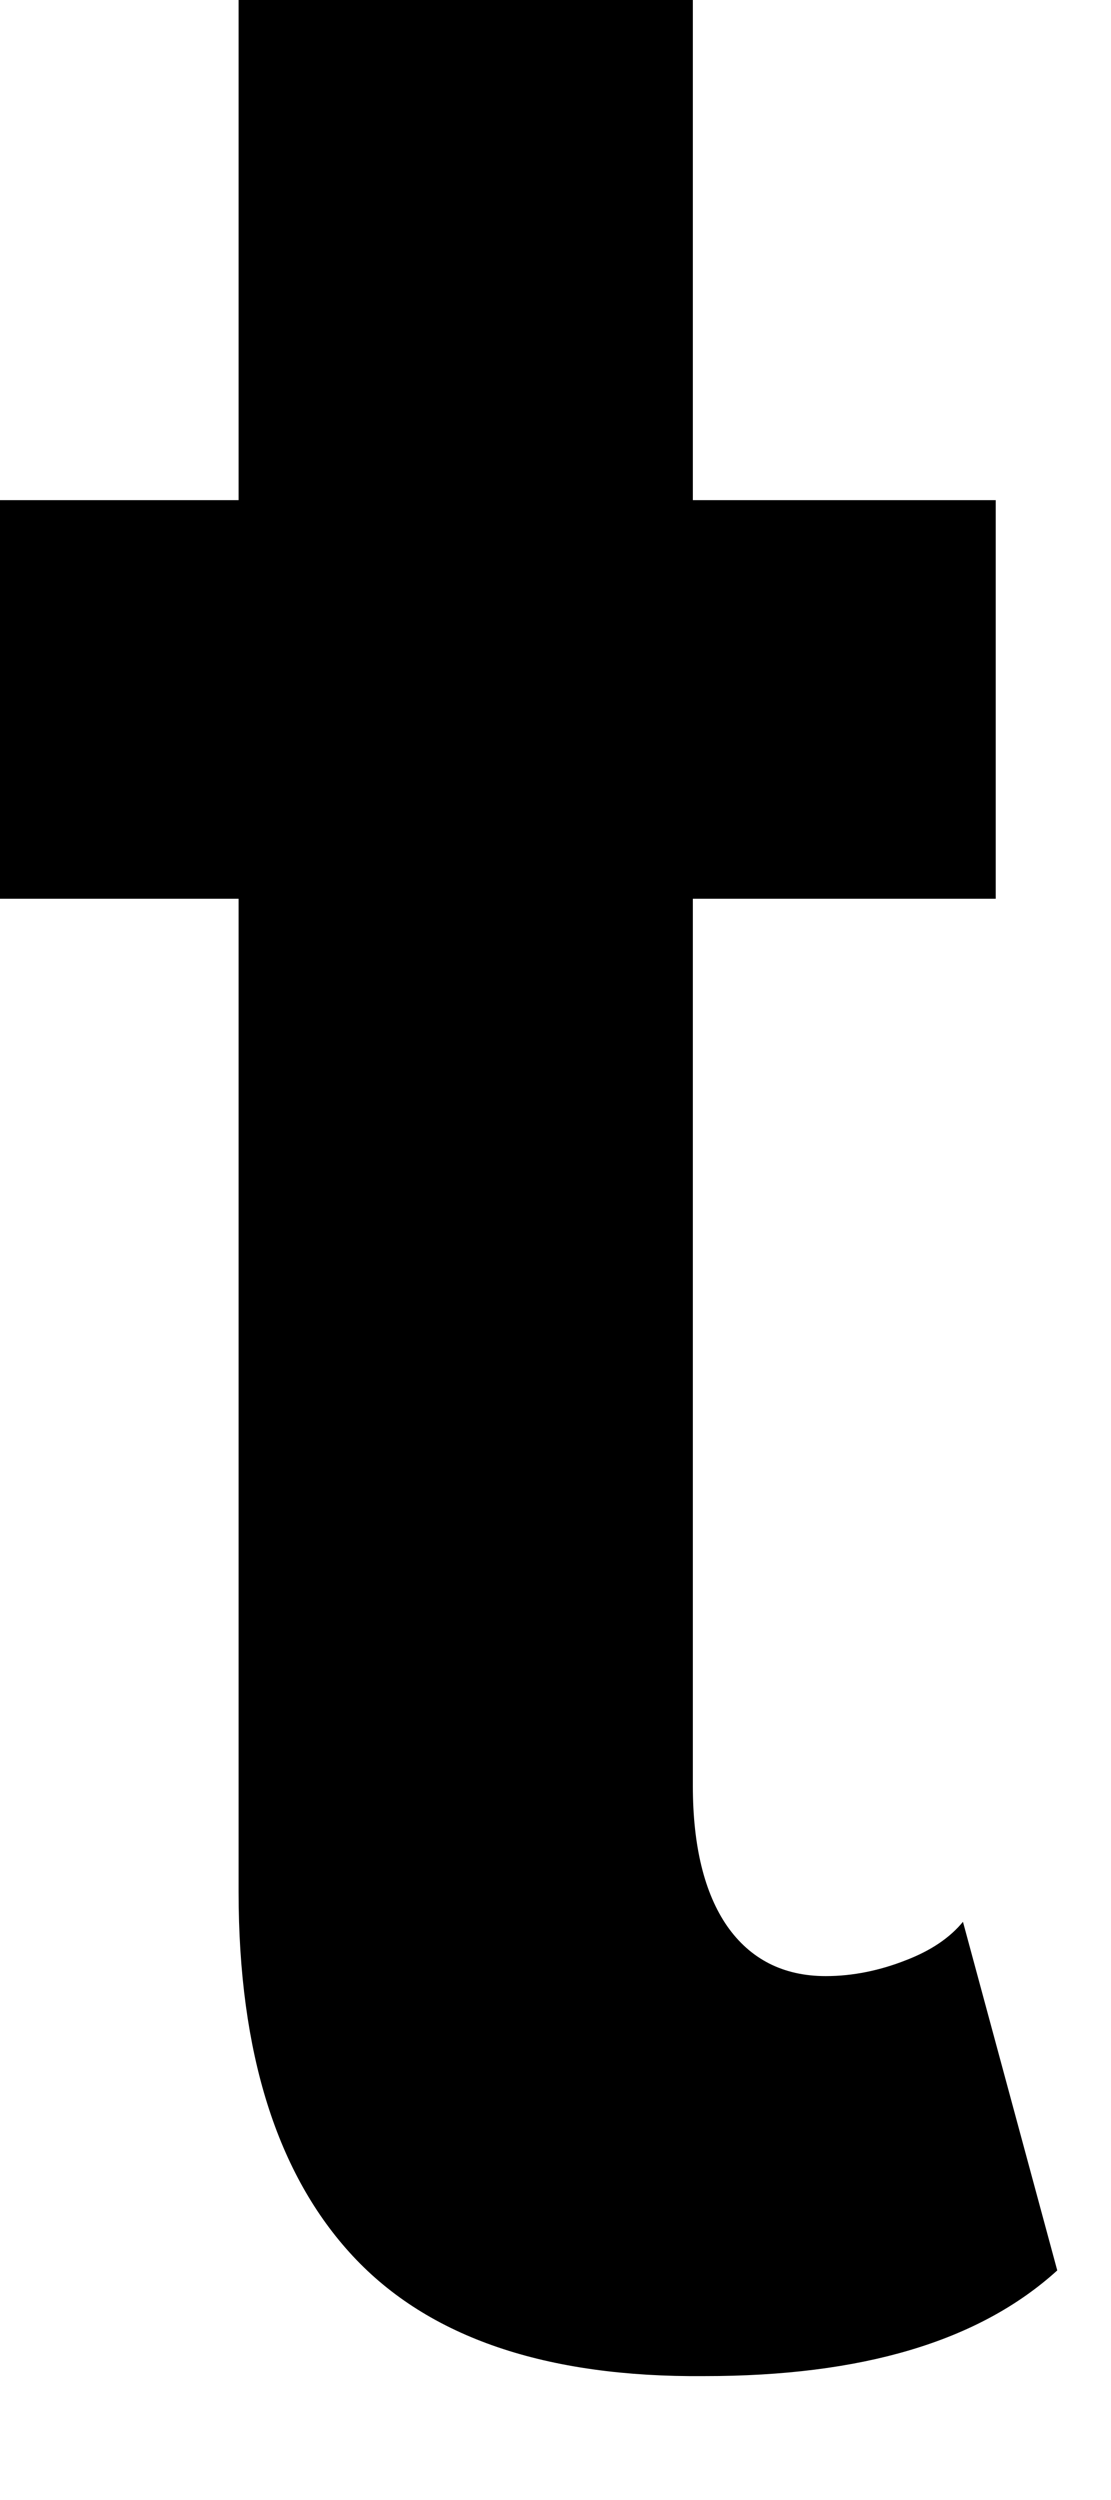 <?xml version="1.0" encoding="utf-8"?>
<svg xmlns="http://www.w3.org/2000/svg" fill="none" height="100%" overflow="visible" preserveAspectRatio="none" style="display: block;" viewBox="0 0 8 18" width="100%">
<path d="M2.541 16.244C1.996 15.658 1.718 14.783 1.718 13.621V6.471H0V3.601H1.718V0H4.989V3.601H7.17V6.471H4.989V12.859C4.989 13.291 5.072 13.631 5.236 13.868C5.401 14.104 5.638 14.228 5.946 14.228C6.142 14.228 6.337 14.187 6.522 14.114C6.707 14.043 6.841 13.95 6.934 13.837L7.613 16.347C7.047 16.861 6.203 17.108 5.072 17.108C3.93 17.118 3.086 16.83 2.541 16.244Z" fill="black" id="Vector"/>
</svg>